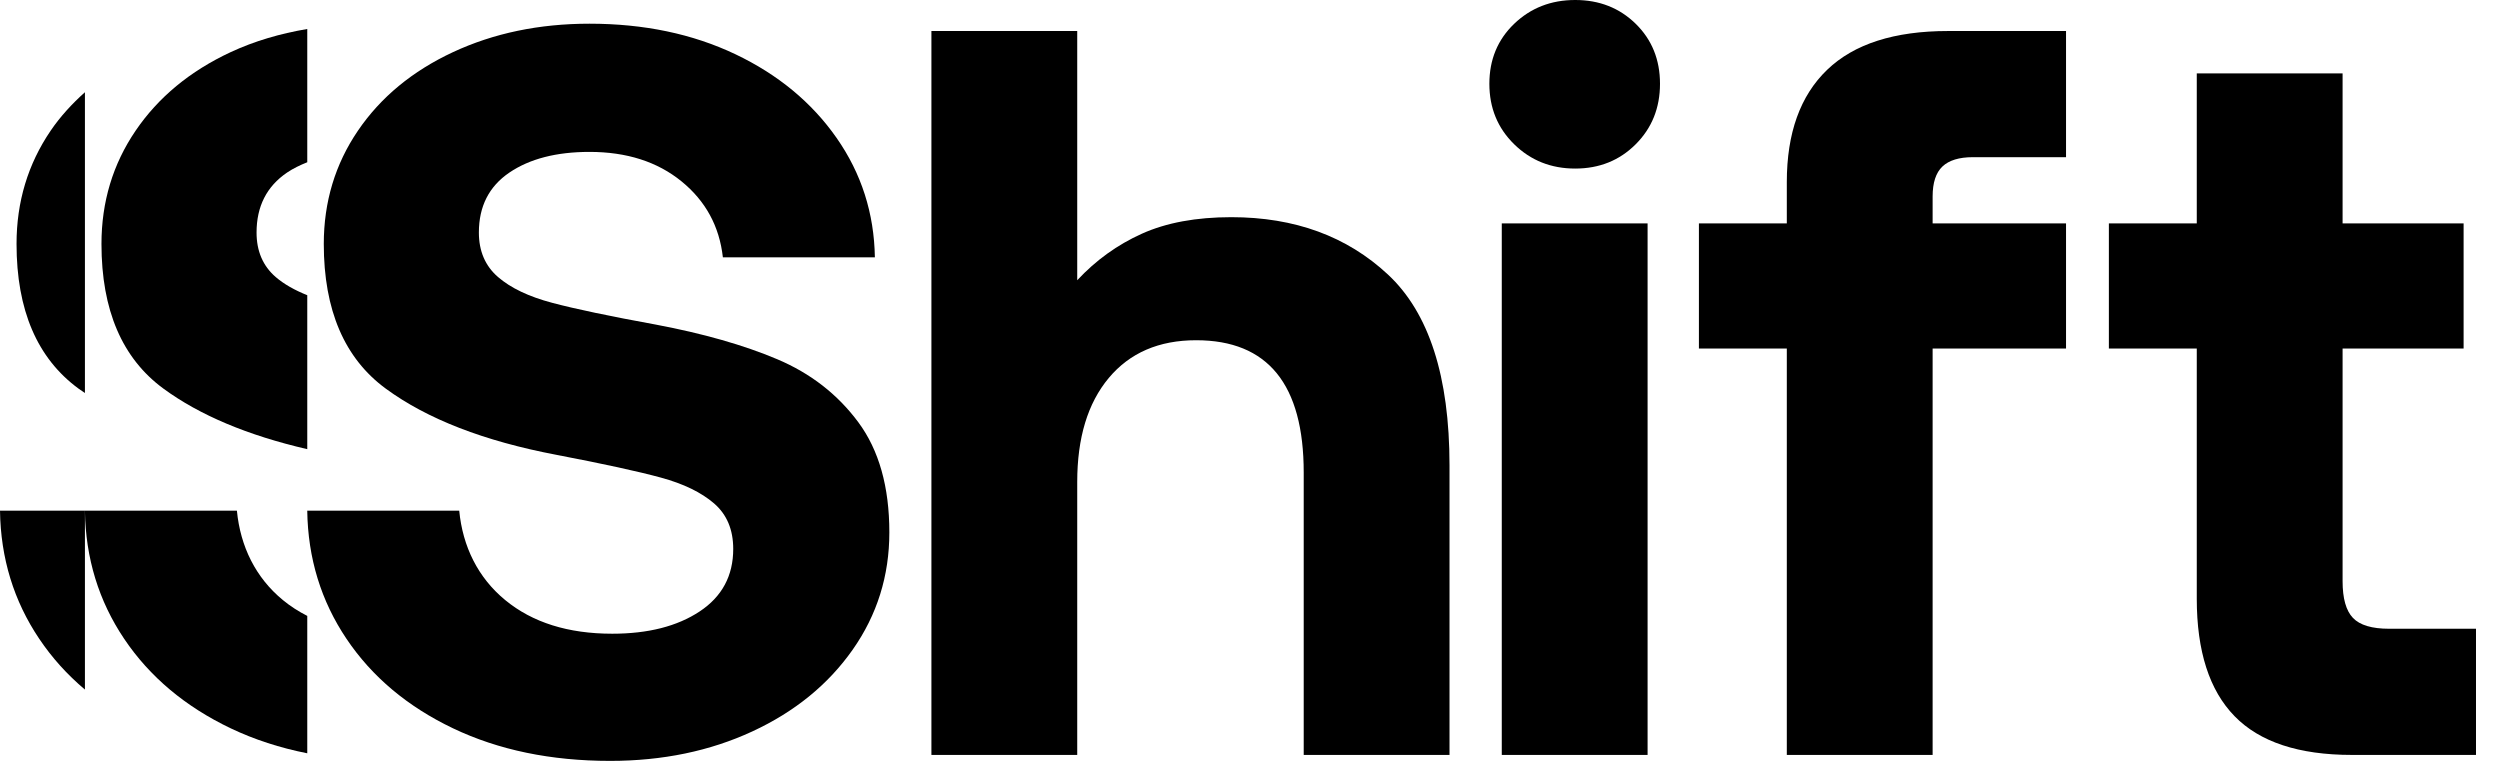 <svg viewBox="0 0 138 42" preserveAspectRatio="xMinYMid" fill="currentColor" xmlns="http://www.w3.org/2000/svg"><title>Shift Lab - Logo</title><path fill-rule="evenodd" clip-rule="evenodd" d="M25.35 28.189C25.539 30.168 26.386 31.89 27.89 33.126C29.392 34.362 31.361 34.981 33.796 34.981C35.774 34.981 37.382 34.572 38.619 33.753C39.855 32.936 40.474 31.785 40.474 30.301C40.474 29.235 40.121 28.398 39.418 27.79C38.713 27.181 37.734 26.705 36.479 26.363C35.223 26.021 33.302 25.602 30.714 25.107C26.719 24.347 23.58 23.129 21.297 21.454C19.015 19.781 17.873 17.117 17.873 13.465C17.873 11.144 18.501 9.061 19.757 7.215C21.012 5.37 22.762 3.924 25.007 2.877C27.252 1.832 29.763 1.308 32.541 1.308C35.546 1.308 38.228 1.87 40.588 2.991C42.947 4.114 44.811 5.655 46.181 7.615C47.551 9.575 48.254 11.772 48.293 14.206H39.903C39.712 12.494 38.952 11.096 37.62 10.011C36.288 8.927 34.595 8.385 32.541 8.385C30.714 8.385 29.24 8.766 28.118 9.526C26.995 10.288 26.434 11.391 26.434 12.836C26.434 13.864 26.786 14.682 27.49 15.291C28.193 15.899 29.192 16.375 30.486 16.717C31.779 17.06 33.682 17.459 36.193 17.916C38.819 18.411 41.054 19.048 42.9 19.828C44.745 20.608 46.238 21.768 47.38 23.309C48.521 24.85 49.092 26.877 49.092 29.388C49.092 31.785 48.416 33.945 47.066 35.865C45.715 37.787 43.87 39.29 41.53 40.374C39.19 41.459 36.573 42.001 33.682 42.001C30.41 42.001 27.518 41.401 25.007 40.203C22.496 39.004 20.536 37.359 19.129 35.266C17.721 33.174 16.997 30.814 16.96 28.189H25.35Z" fill="currentColor"/><path fill-rule="evenodd" clip-rule="evenodd" d="M15.617 33.125C14.114 31.89 13.267 30.167 13.077 28.188H4.688C4.725 30.814 5.448 33.173 6.856 35.265C8.263 37.358 10.223 39.004 12.735 40.203C14.04 40.825 15.45 41.282 16.961 41.582V33.998C16.479 33.752 16.029 33.464 15.617 33.125Z" fill="currentColor"/><path fill-rule="evenodd" clip-rule="evenodd" d="M15.218 15.291C14.513 14.682 14.162 13.864 14.162 12.836C14.162 11.391 14.723 10.288 15.845 9.526C16.182 9.298 16.561 9.116 16.961 8.956V1.6C15.465 1.854 14.049 2.266 12.735 2.877C10.489 3.924 8.74 5.37 7.485 7.215C6.229 9.061 5.601 11.144 5.601 13.465C5.601 17.117 6.742 19.781 9.025 21.454C11.018 22.916 13.664 24.029 16.961 24.794V16.296C16.261 16.015 15.672 15.683 15.218 15.291Z" fill="currentColor"/><path fill-rule="evenodd" clip-rule="evenodd" d="M2.168 35.265C2.87 36.309 3.71 37.242 4.688 38.064V28.188H0C0.037 30.814 0.76 33.173 2.168 35.265Z" fill="currentColor"/><path fill-rule="evenodd" clip-rule="evenodd" d="M2.796 7.214C1.54 9.06 0.913 11.143 0.913 13.464C0.913 17.116 2.054 19.78 4.337 21.453C4.449 21.536 4.571 21.613 4.688 21.693V5.091C3.974 5.732 3.33 6.429 2.796 7.214Z" fill="currentColor"/><path fill-rule="evenodd" clip-rule="evenodd" d="M76.617 15.156C78.881 17.268 80.013 20.779 80.013 25.688V41.672H71.965V26.088C71.965 21.217 69.985 18.781 66.028 18.781C63.973 18.781 62.365 19.476 61.204 20.864C60.043 22.254 59.463 24.166 59.463 26.602V41.672H51.414V1.713H59.463V15.469C60.491 14.366 61.679 13.51 63.031 12.901C64.381 12.293 66.028 11.988 67.969 11.988C71.47 11.988 74.352 13.044 76.617 15.156Z" fill="currentColor"/><path fill-rule="evenodd" clip-rule="evenodd" d="M82.898 41.672H90.947V12.33H82.898V41.672ZM90.291 1.313C91.184 2.189 91.632 3.292 91.632 4.624C91.632 5.957 91.184 7.07 90.291 7.963C89.396 8.858 88.283 9.305 86.951 9.305C85.619 9.305 84.497 8.858 83.583 7.963C82.67 7.07 82.213 5.957 82.213 4.624C82.213 3.292 82.67 2.189 83.583 1.313C84.497 0.438 85.619 0 86.951 0C88.283 0 89.396 0.438 90.291 1.313Z" fill="currentColor"/><path fill-rule="evenodd" clip-rule="evenodd" d="M98.632 12.33V10.047C98.632 7.345 99.374 5.28 100.859 3.853C102.342 2.426 104.569 1.712 107.537 1.712H114.045V8.676H108.907C108.146 8.676 107.585 8.848 107.223 9.19C106.861 9.533 106.681 10.085 106.681 10.846V12.33H114.045V19.238H106.681V41.672H98.632V19.238H93.78V12.33H98.632Z" fill="currentColor"/><path fill-rule="evenodd" clip-rule="evenodd" d="M121.262 19.238H116.41V12.33H121.262V4.053H129.311V12.33H135.991V19.238H129.311V32.082C129.311 33.034 129.501 33.709 129.882 34.108C130.262 34.508 130.928 34.707 131.88 34.707H136.675V41.672H129.825C126.894 41.672 124.735 40.959 123.346 39.531C121.956 38.104 121.262 35.945 121.262 33.052V19.238Z" fill="currentColor"/></svg>